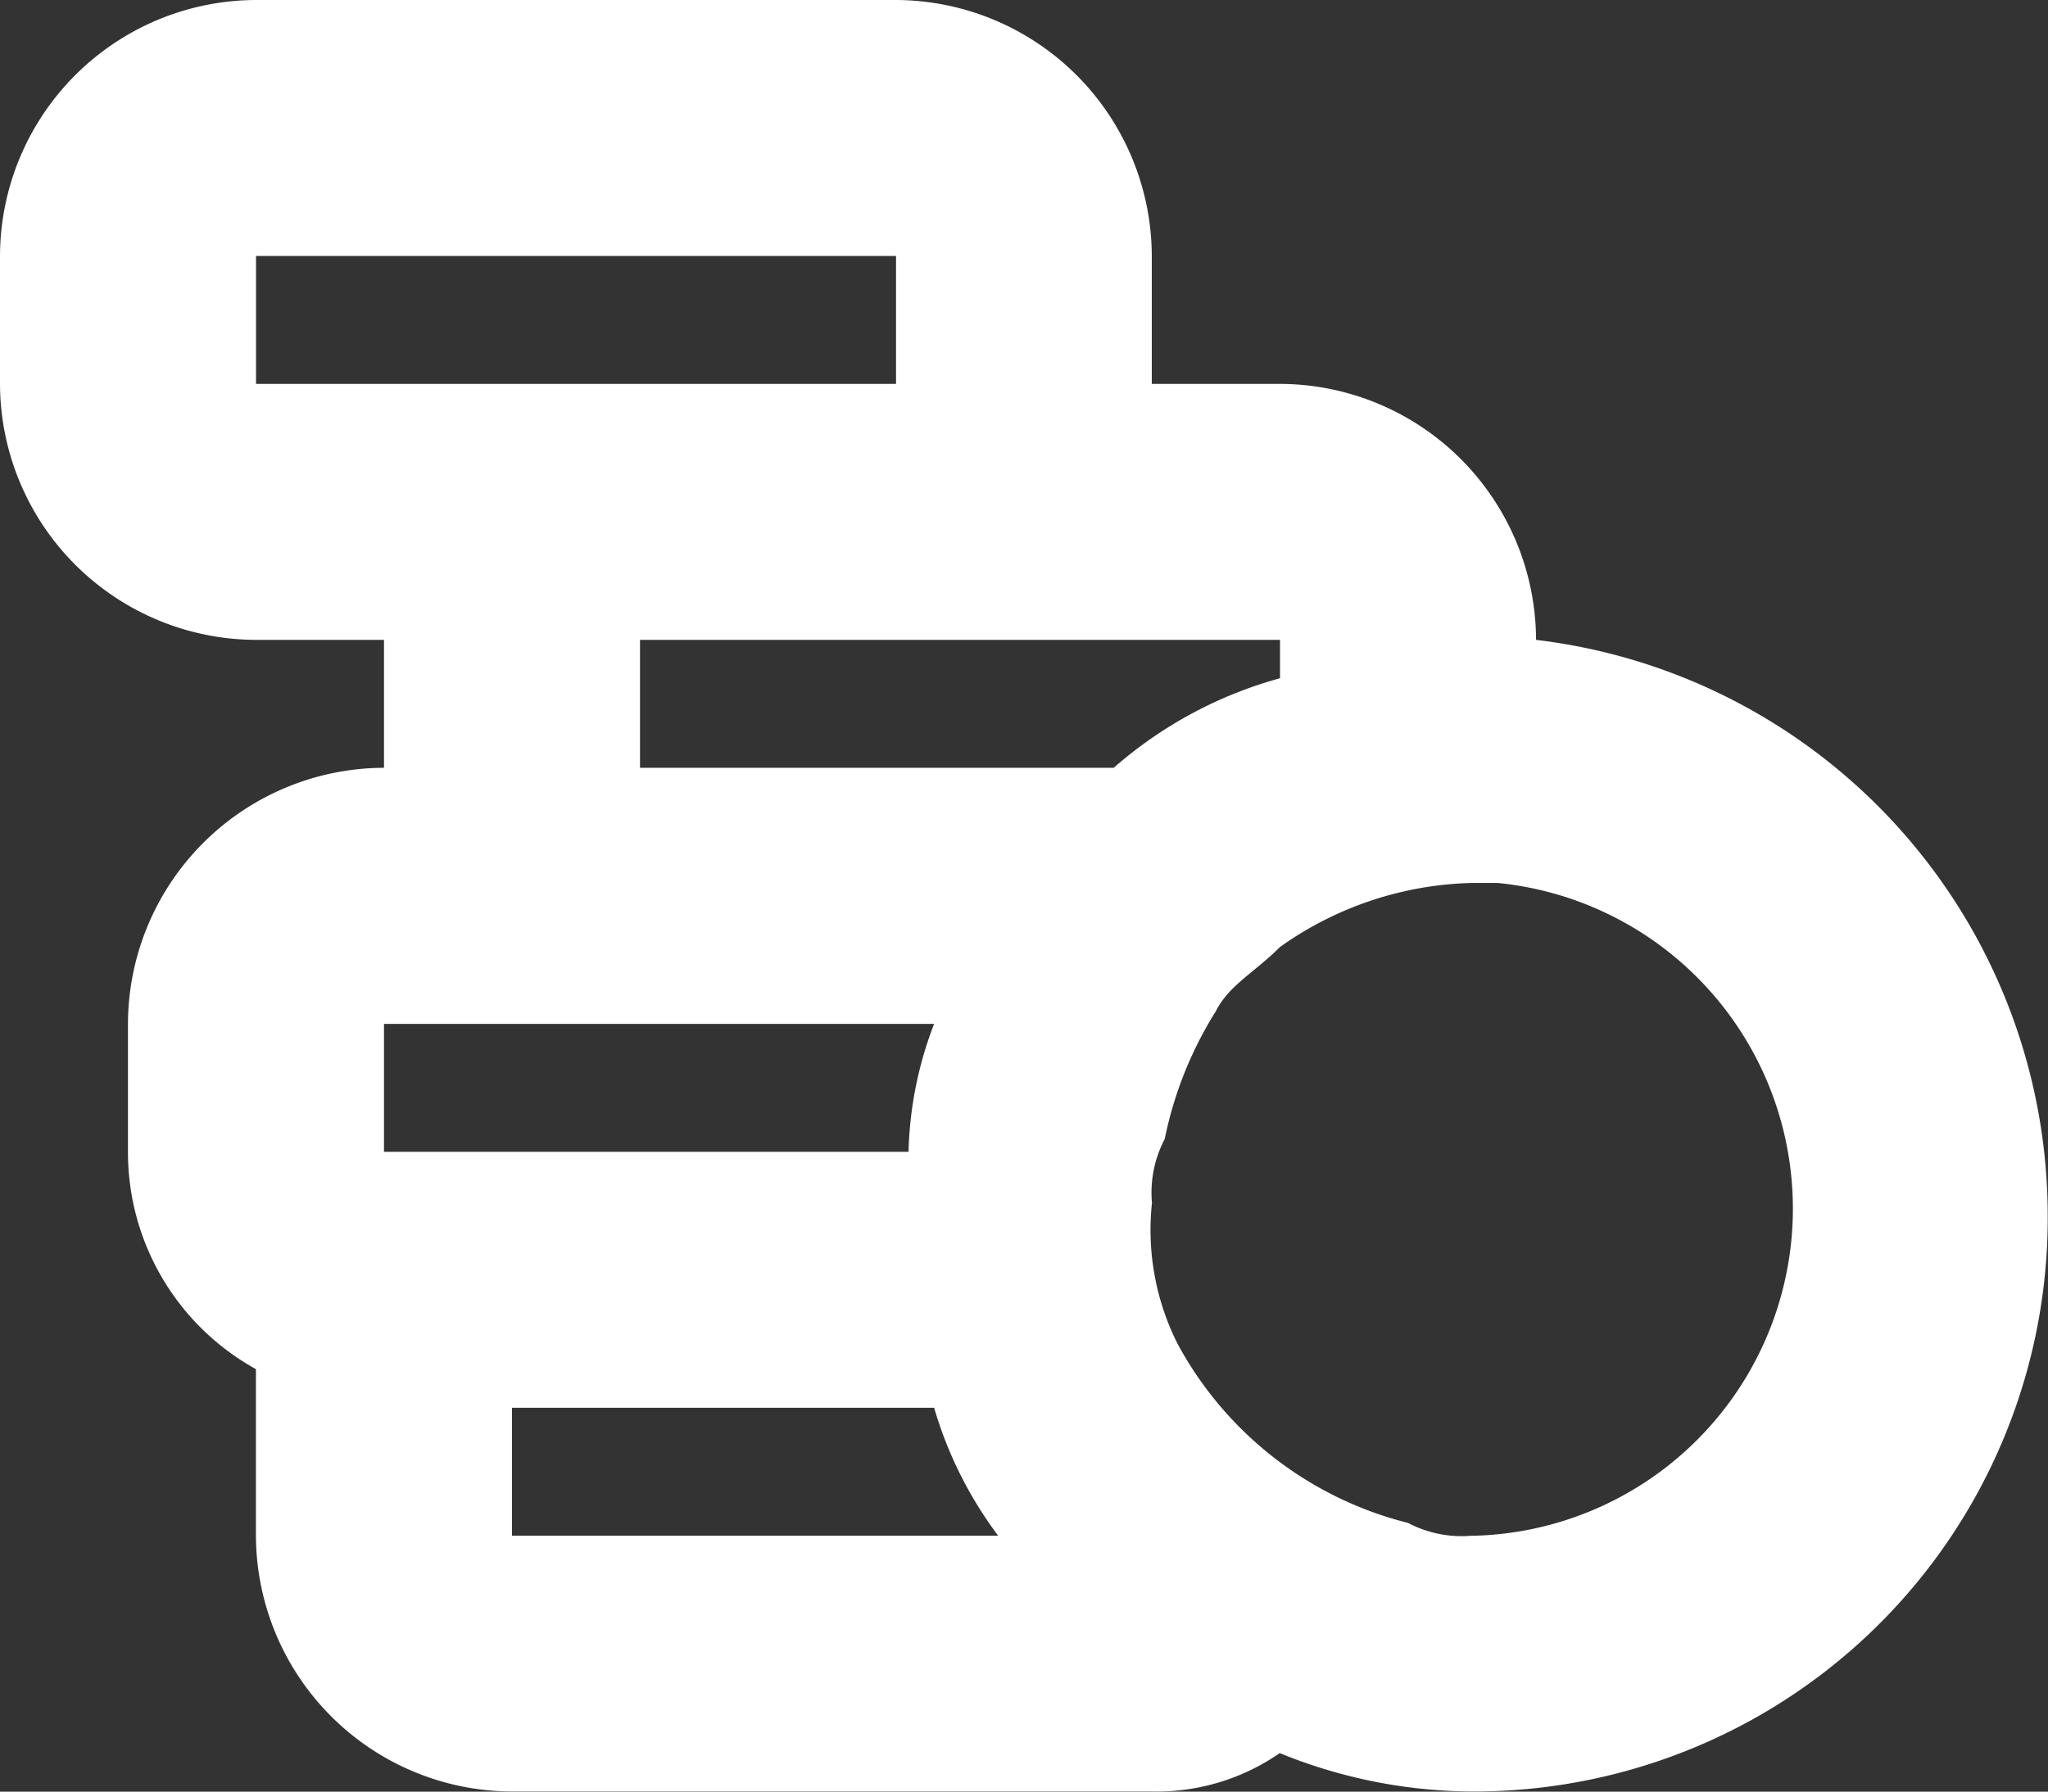 <svg xmlns="http://www.w3.org/2000/svg" viewBox="0 0 22.582 19.76"><rect x="0" y="0" width="22.582" height="19.76" fill="#333333" stroke="none"/><g data-name="Group 180"><path data-name="Path 179" d="M16.937 7.057a2.831 2.831 0 0 0-2.823-2.823H12.7V2.823A2.831 2.831 0 0 0 9.88 0H2.823A2.831 2.831 0 0 0 0 2.823v1.411a2.831 2.831 0 0 0 2.823 2.823h1.411v1.411a2.831 2.831 0 0 0-2.823 2.823V12.7a2.732 2.732 0 0 0 1.411 2.4v1.835a2.831 2.831 0 0 0 2.823 2.823H12.7a2.384 2.384 0 0 0 1.411-.423 5.662 5.662 0 0 0 2.117.423 6.325 6.325 0 0 0 6.351-6.351 6.4 6.4 0 0 0-5.642-6.35zM2.823 4.234V2.823H9.88v1.411zm1.411 8.469v-1.411H10.3a4.176 4.176 0 0 0-.282 1.411zm1.411 4.234v-1.411H10.3a4.413 4.413 0 0 0 .706 1.411zm6.634-8.469H7.057V7.057h7.057v.423a4.649 4.649 0 0 0-1.835.989zm3.952 8.469a1.272 1.272 0 0 1-.706-.141 3.991 3.991 0 0 1-2.541-1.976 2.792 2.792 0 0 1-.282-1.553 1.273 1.273 0 0 1 .141-.706 4.225 4.225 0 0 1 .565-1.411c.141-.282.423-.423.706-.706a3.8 3.8 0 0 1 2.117-.706h.282a3.609 3.609 0 0 1-.282 7.2z" fill="#fff" fill-rule="evenodd"/></g></svg>